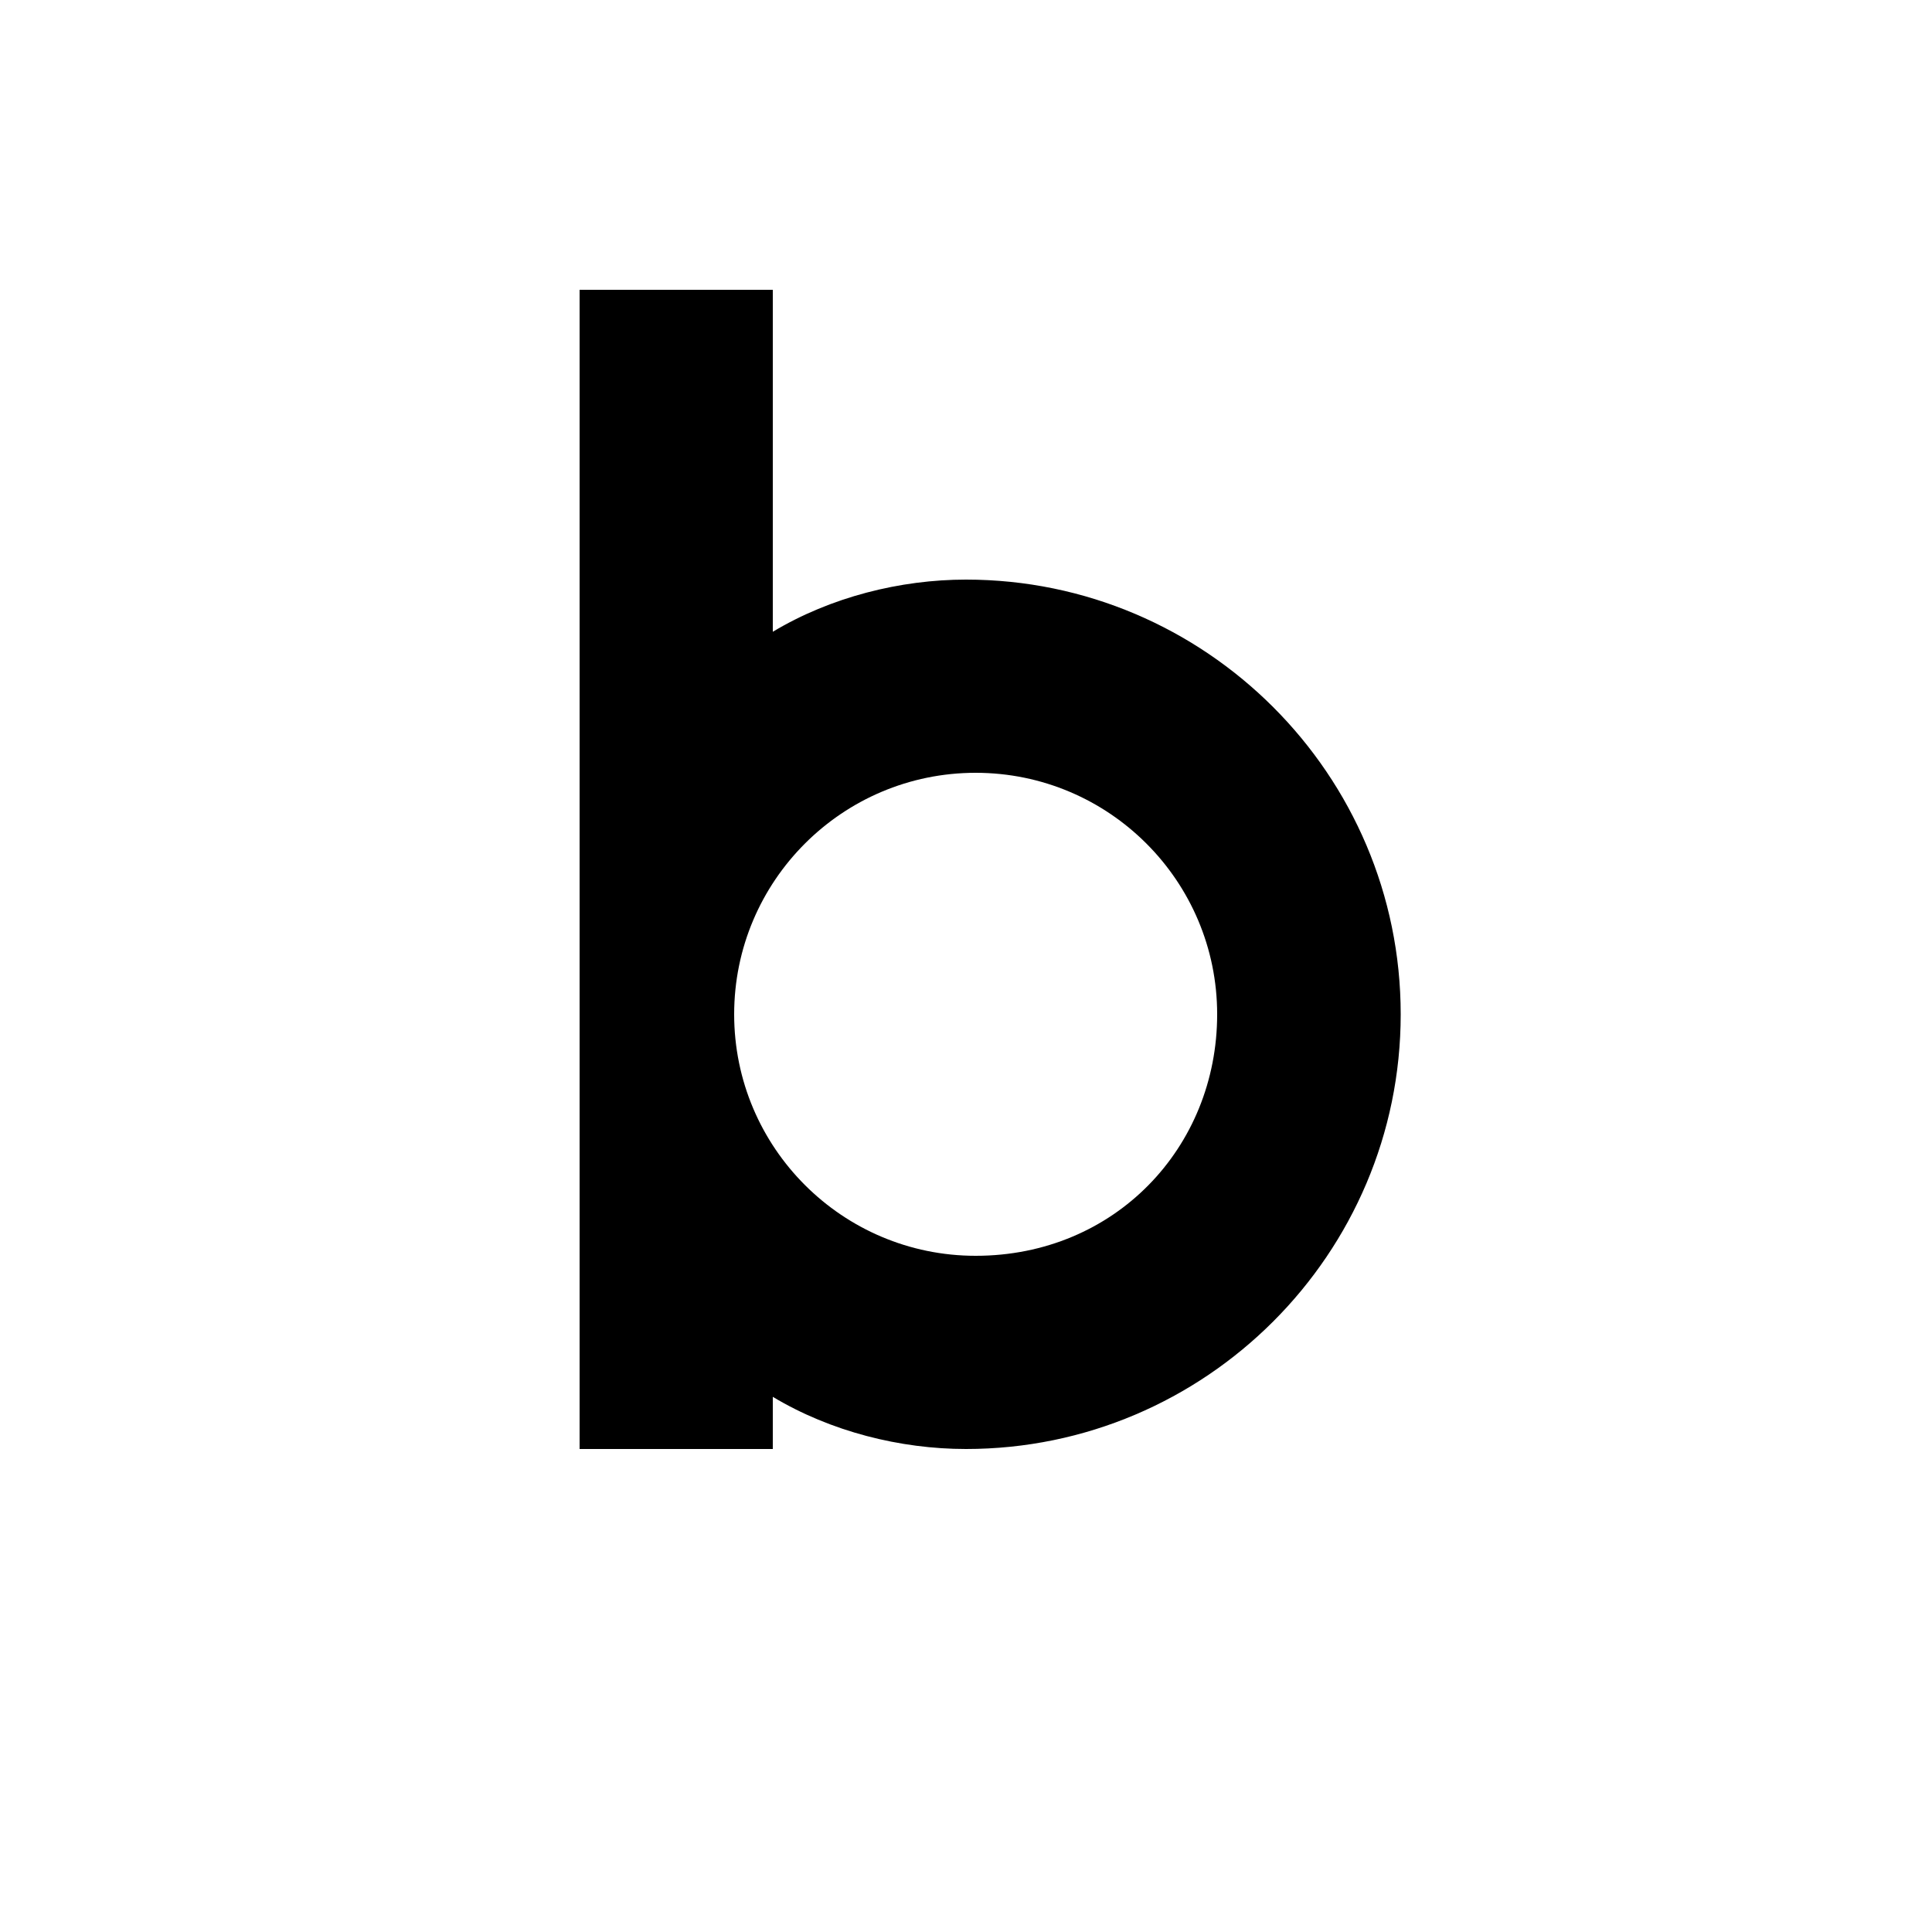 <?xml version="1.0" encoding="UTF-8"?><svg xmlns="http://www.w3.org/2000/svg" width="1024" height="1024" viewBox="0 0 1 1.0"><title>lower-b</title><path id="character-lower-b" fill-rule="evenodd" d="M .38,.525 C .38,.456 .436,.4 .505,.4 C .574,.4 .63,.456 .63,.525 C .63,.594 .577,.65 .505,.65 C .436,.65 .38,.594 .38,.525 zM .4,.327 L .4,.15 L .3,.15 L .3,.75 L .4,.75 L .4,.723 C .43,.741 .466,.75 .5,.75 C .624,.75 .725,.649 .725,.525 C .725,.401 .624,.3 .5,.3 C .466,.3 .43,.309 .4,.327 z" /></svg>